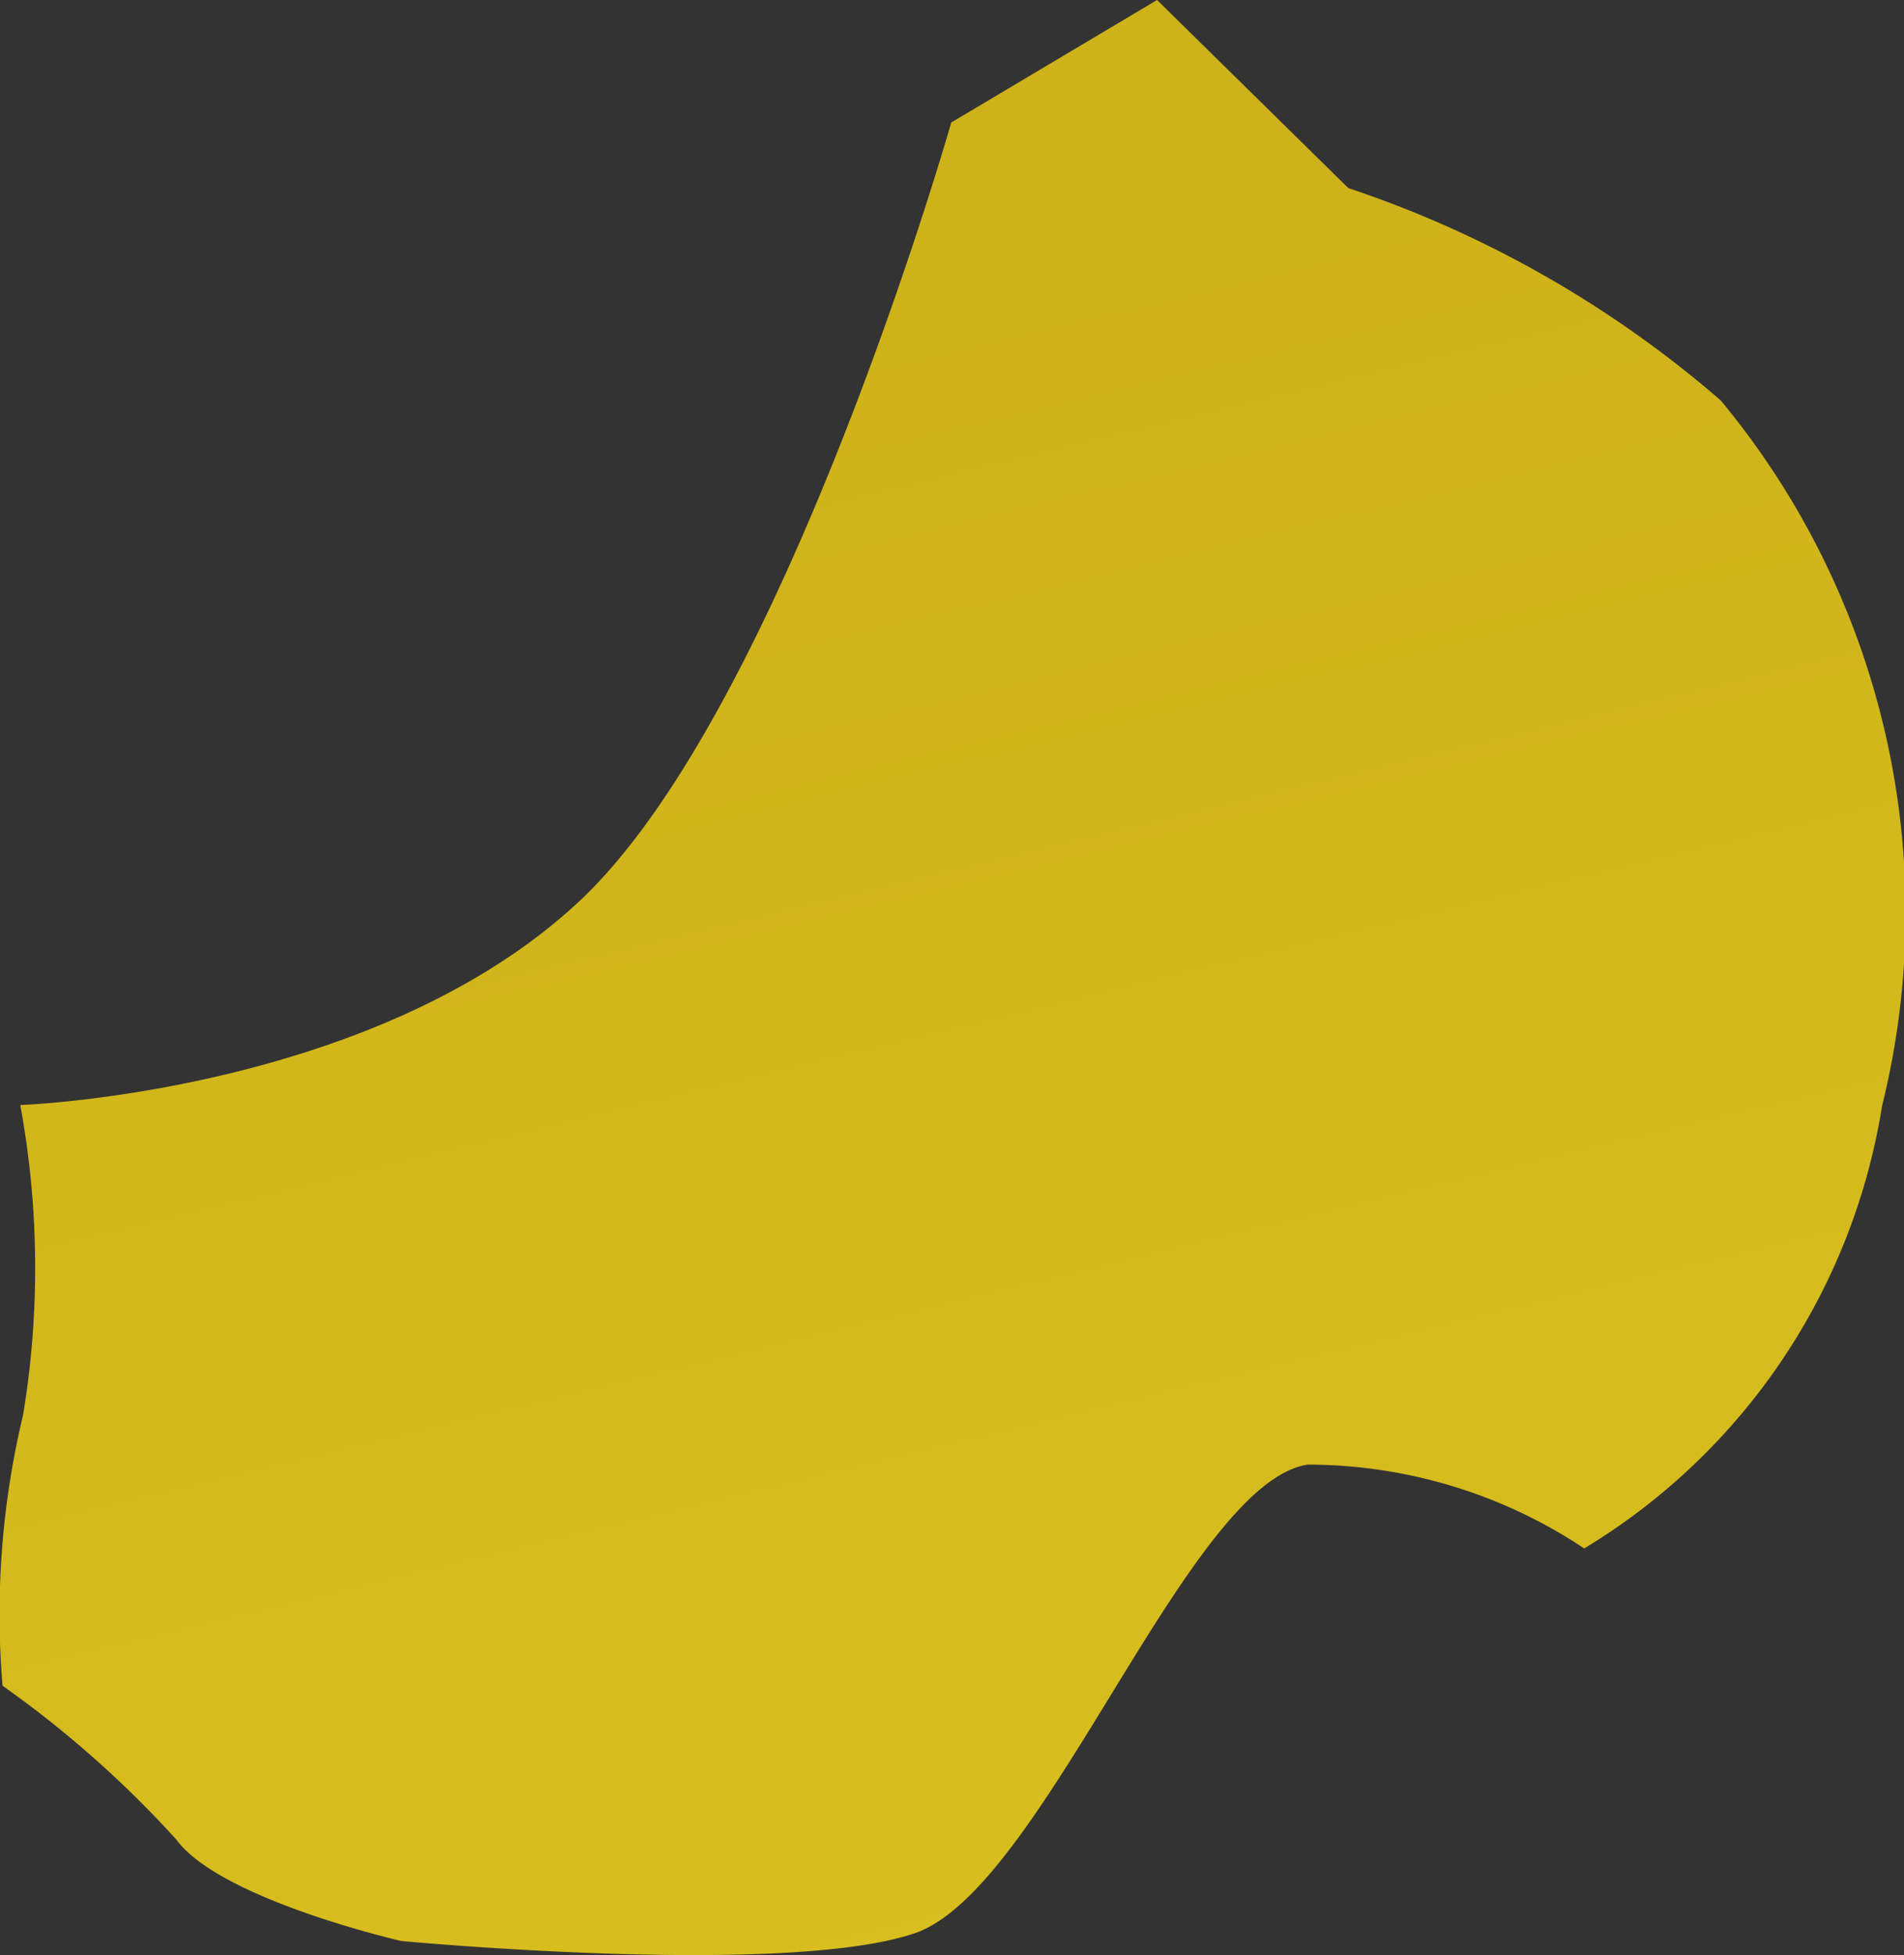 <svg xmlns="http://www.w3.org/2000/svg" xmlns:xlink="http://www.w3.org/1999/xlink" viewBox="0 0 18.797 19.294">
  <rect x="0" y="0" width="18.797" height="19.294" fill="#333333" stroke="none"/>
  <defs>
    <style>
      .cls-1 {
        fill: url(#名称未設定グラデーション_64);
      }
    </style>
    <linearGradient id="名称未設定グラデーション_64" data-name="名称未設定グラデーション 64" x1="2538.285" y1="2823.283" x2="2085.873" y2="3141.647" gradientTransform="matrix(0.368, -0.93, 0.93, 0.368, -3552.108, 1324.671)" gradientUnits="userSpaceOnUse">
      <stop offset="0" stop-color="#ceb219"/>
      <stop offset="0.132" stop-color="#fae930"/>
      <stop offset="0.269" stop-color="#c7af1c"/>
      <stop offset="0.434" stop-color="#faf11d"/>
      <stop offset="0.457" stop-color="#eddb12"/>
      <stop offset="0.485" stop-color="#e3c808"/>
      <stop offset="0.514" stop-color="#dcbd02"/>
      <stop offset="0.545" stop-color="#dab900"/>
      <stop offset="0.647" stop-color="#faf11d"/>
      <stop offset="0.652" stop-color="#f6ec1d"/>
      <stop offset="0.681" stop-color="#e1d11d"/>
      <stop offset="0.712" stop-color="#d3be1c"/>
      <stop offset="0.742" stop-color="#cab31c"/>
      <stop offset="0.775" stop-color="#c7af1c"/>
      <stop offset="0.879" stop-color="#fadf06"/>
      <stop offset="0.886" stop-color="#f7db05"/>
      <stop offset="0.922" stop-color="#e7c802"/>
      <stop offset="0.96" stop-color="#ddbd01"/>
      <stop offset="1" stop-color="#dab900"/>
    </linearGradient>
  </defs>
  <g id="レイヤー_2" data-name="レイヤー 2">
    <g id="レイヤー_1-2" data-name="レイヤー 1">
      <path class="cls-1" d="M9.391,1.209S7.74,7.01,5.714,8.899.2,10.905.2,10.905a8.861,8.861,0,0,1,.027,3.063,8.435,8.435,0,0,0-.202,2.668,10.478,10.478,0,0,1,1.715,1.517c.431.592,2.221,1.002,2.221,1.002s3.798.359,5.071-.077,2.688-4.444,3.878-4.624a4.926,4.926,0,0,1,2.73.827,6.245,6.245,0,0,0,2.94-4.365,7.92,7.92,0,0,0-1.592-6.964A10.872,10.872,0,0,0,13.311,1.856L11.423,0Z"/>
    </g>
  </g>
</svg>
